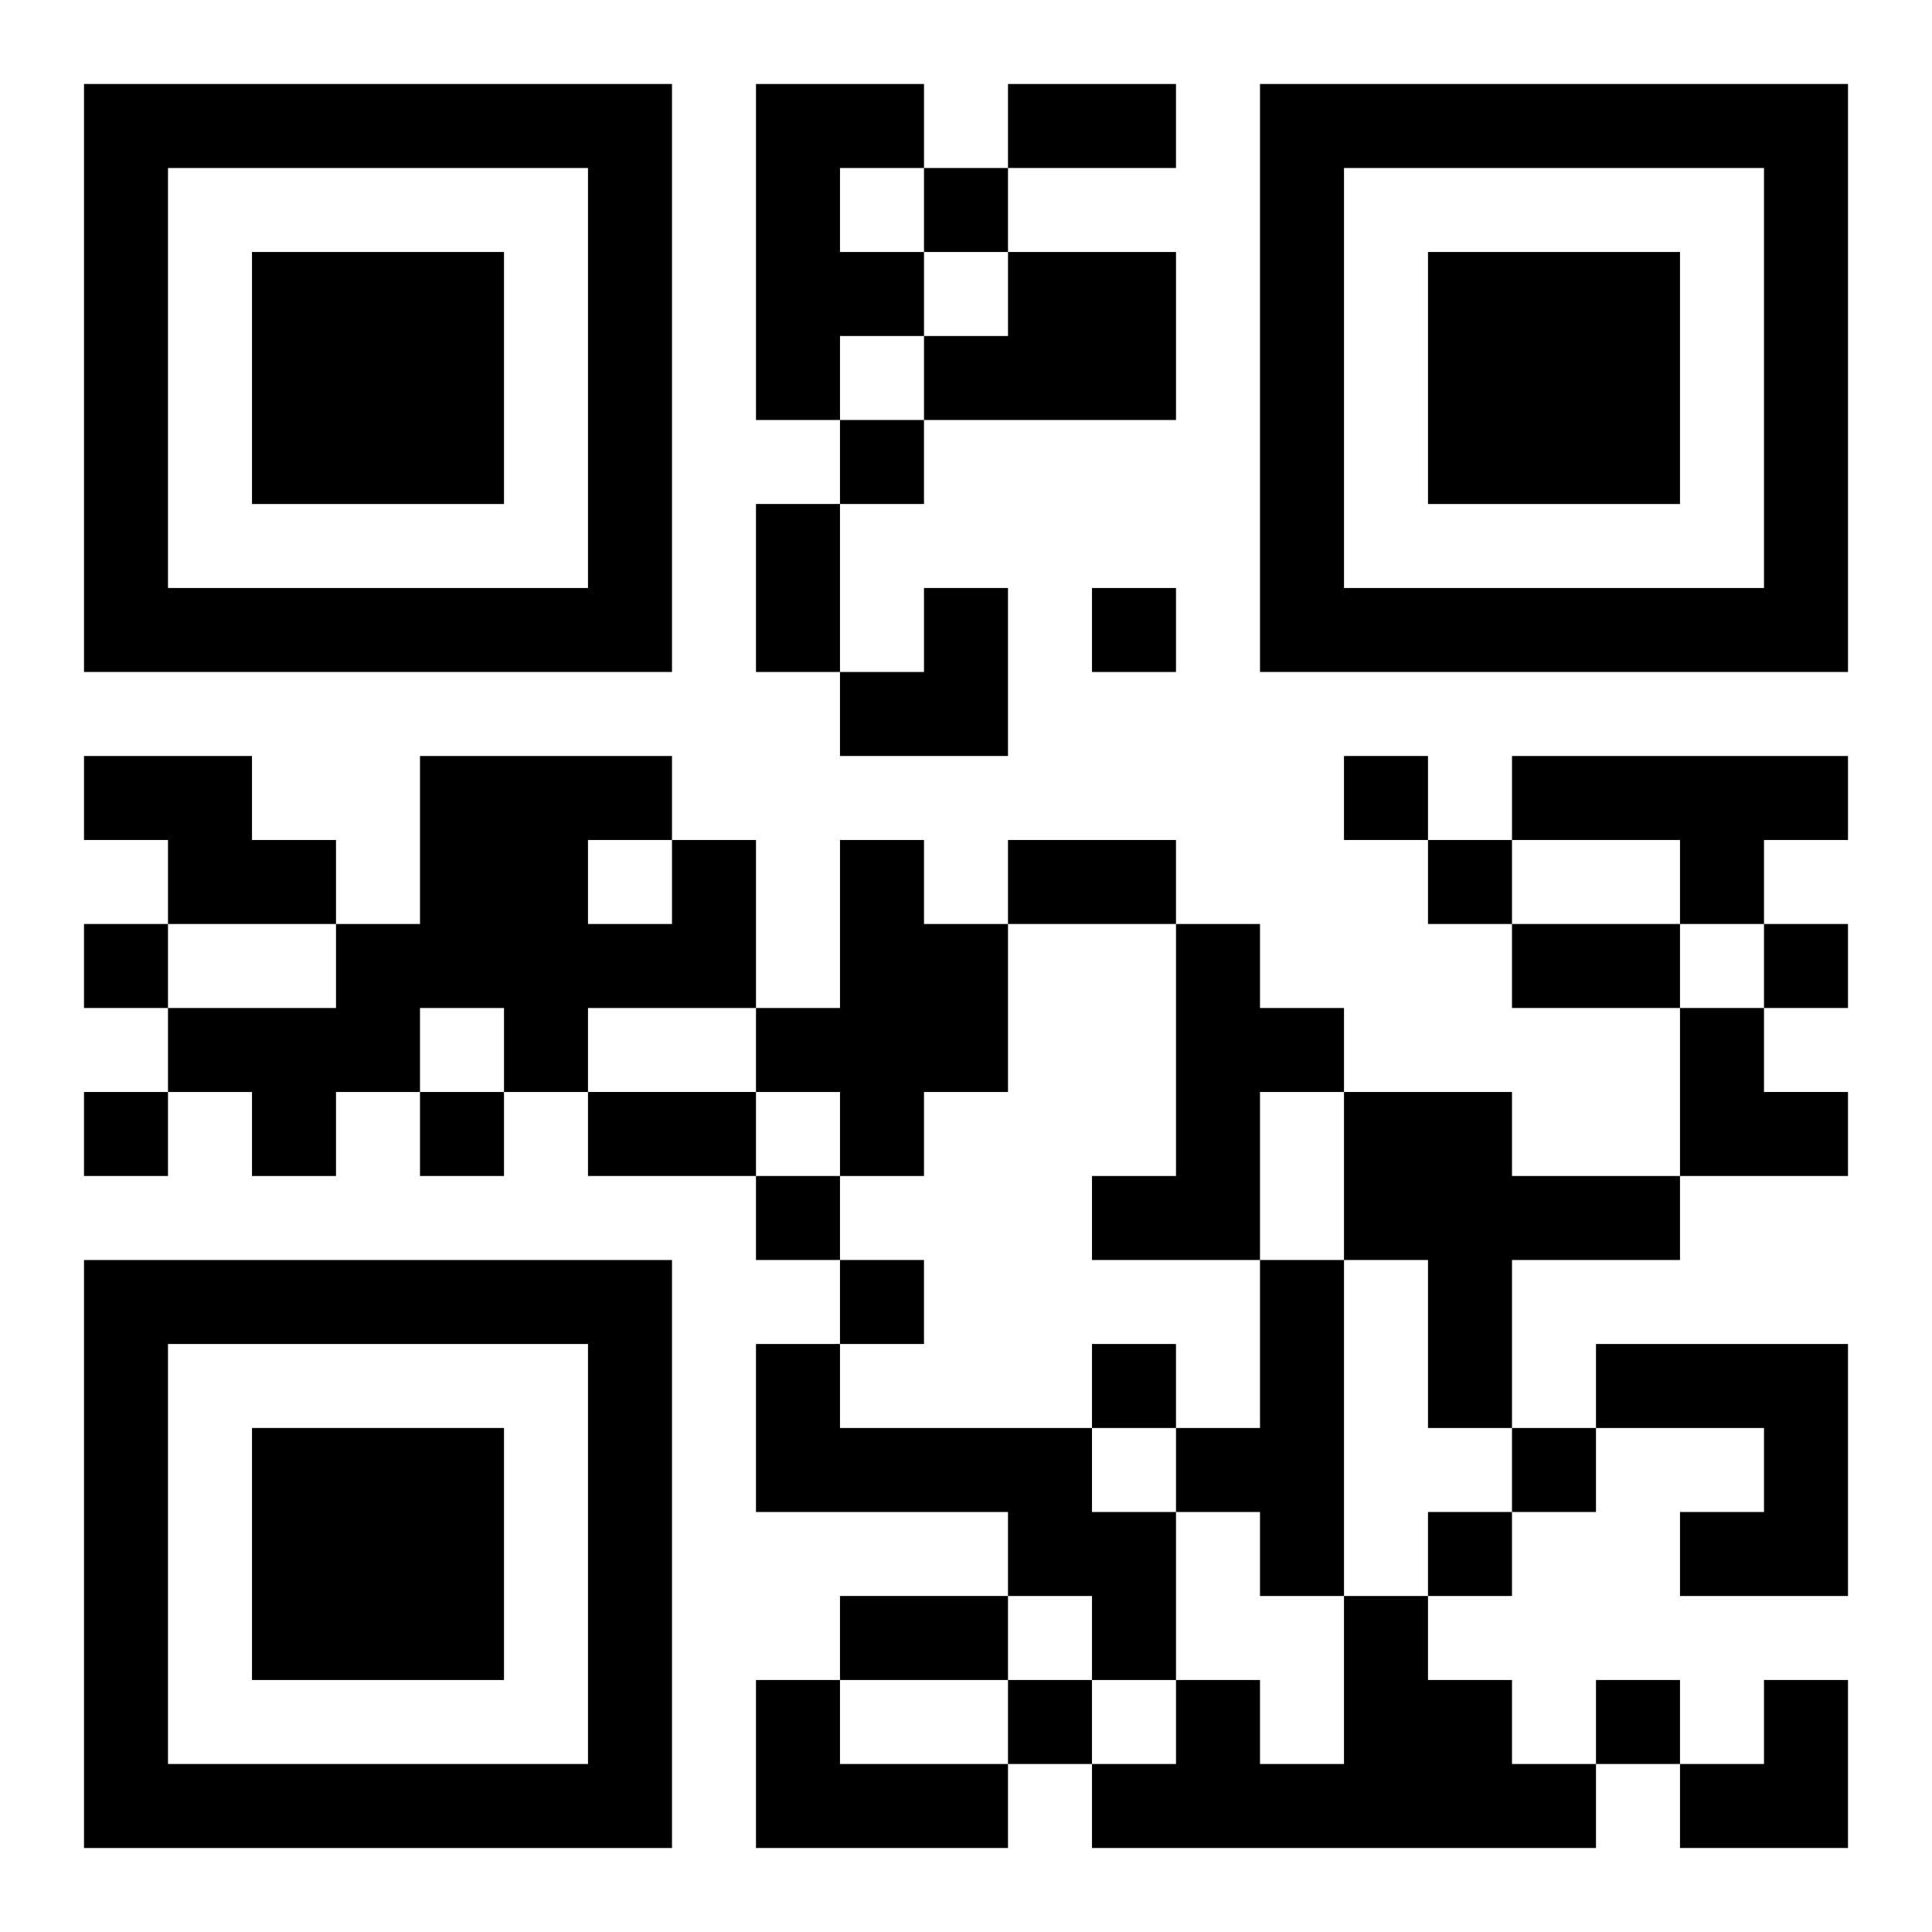 <?xml version="1.0" encoding="UTF-8"?>
<svg width="250" height="250" baseProfile="full" version="1.1" viewBox="-1 -1 23 23" xmlns="http://www.w3.org/2000/svg" xmlns:xlink="http://www.w3.org/1999/xlink"><symbol id="a"><path d="m0 7v7h7v-7h-7zm1 1h5v5h-5v-5zm1 1v3h3v-3h-3z"/></symbol><use y="-7" xlink:href="#a"/><use y="7" xlink:href="#a"/><use x="14" y="-7" xlink:href="#a"/><path d="m8 0h2v1h-1v1h1v1h-1v1h-1v-4m3 2h2v2h-3v-1h1v-1m-11 6h2v1h1v1h-2v-1h-1v-1m17 0h4v1h-1v1h-1v-1h-2v-1m-10 1h1v2h-2v1h-1v-1h-1v1h-1v1h-1v-1h-1v-1h2v-1h1v-2h3v1m-1 0v1h1v-1h-1m3 0h1v1h1v2h-1v1h-1v-1h-1v-1h1v-2m4 1h1v1h1v1h-1v2h-2v-1h1v-3m2 2h2v1h2v1h-2v2h-1v-2h-1v-2m-1 2h1v4h-1v-1h-1v-1h1v-2m-6 1h1v1h3v1h1v2h-1v-1h-1v-1h-3v-2m10 0h3v3h-2v-1h1v-1h-2v-1m-3 3h1v1h1v1h1v1h-6v-1h1v-1h1v1h1v-2m-7 1h1v1h2v1h-3v-2m2-18v1h1v-1h-1m-1 3v1h1v-1h-1m3 2v1h1v-1h-1m3 2v1h1v-1h-1m1 1v1h1v-1h-1m-16 1v1h1v-1h-1m20 0v1h1v-1h-1m-20 2v1h1v-1h-1m4 0v1h1v-1h-1m4 1v1h1v-1h-1m1 1v1h1v-1h-1m3 1v1h1v-1h-1m5 1v1h1v-1h-1m-1 1v1h1v-1h-1m-5 2v1h1v-1h-1m7 0v1h1v-1h-1m-7-19h2v1h-2v-1m-3 5h1v2h-1v-2m3 4h2v1h-2v-1m6 1h2v1h-2v-1m-11 2h2v1h-2v-1m3 6h2v1h-2v-1m0-12m1 0h1v2h-2v-1h1zm9 5h1v1h1v1h-2zm0 8m1 0h1v2h-2v-1h1z"/></svg>
